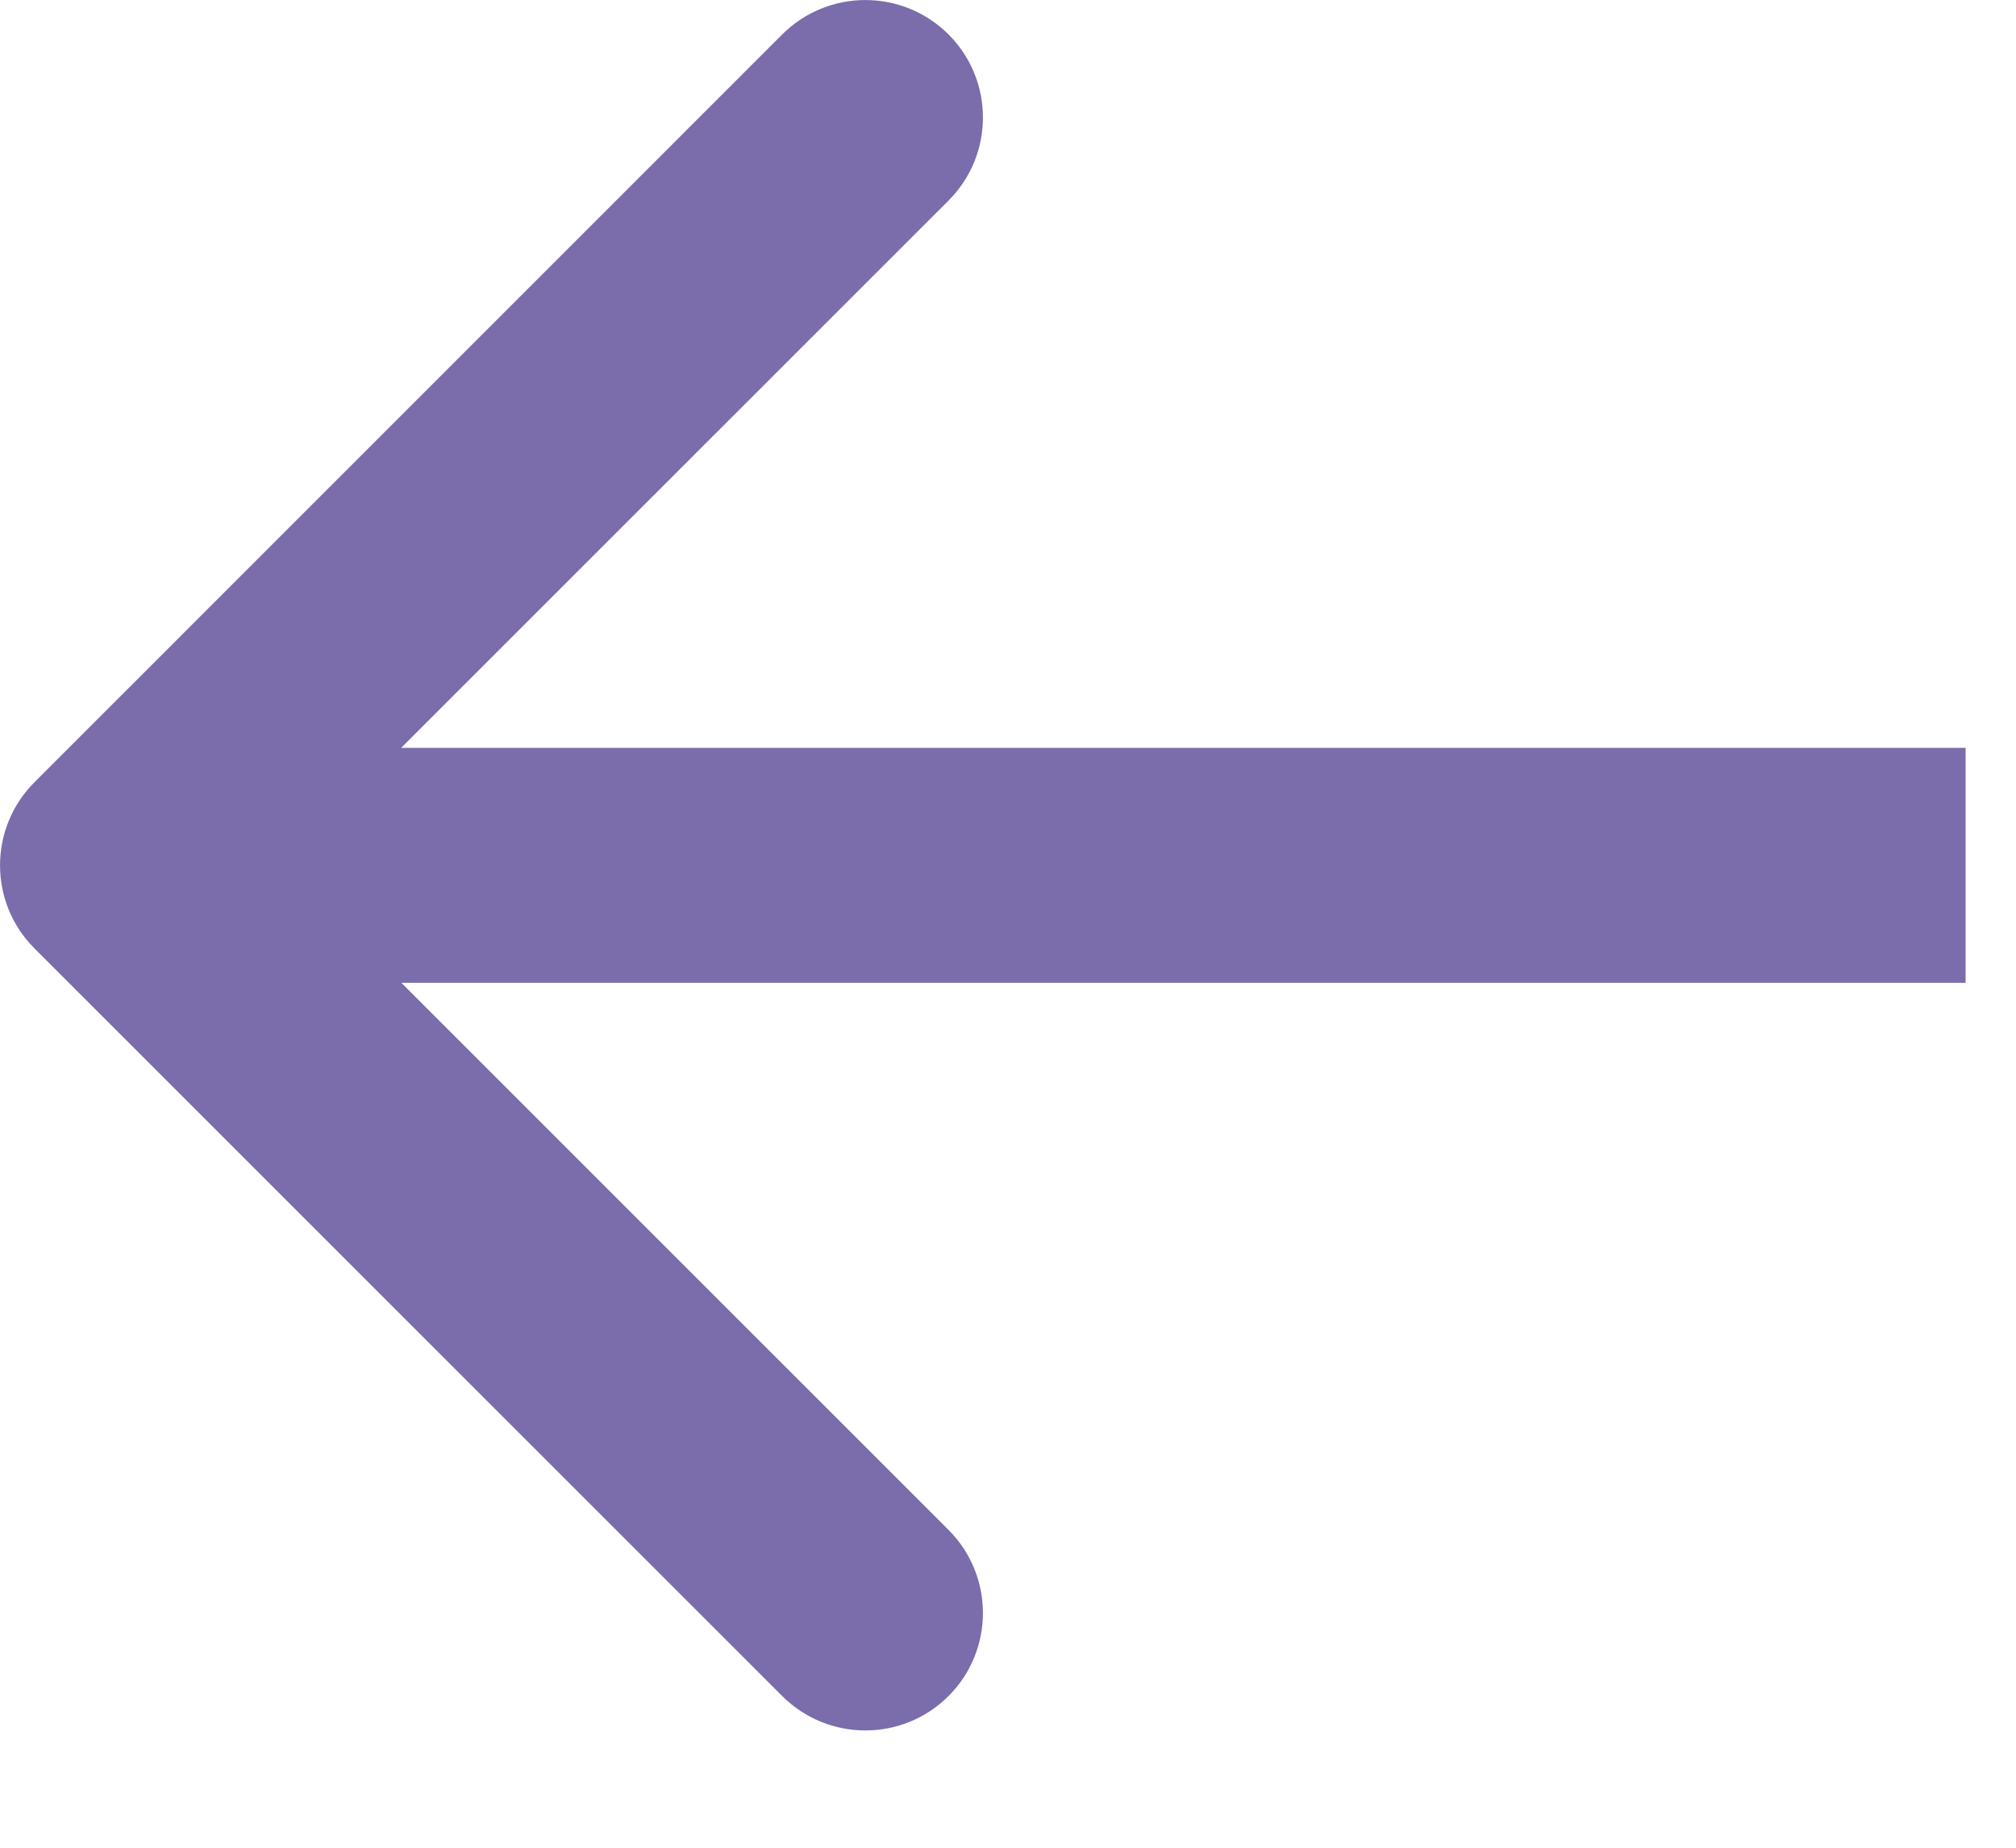 <svg width="12" height="11" viewBox="0 0 12 11" fill="none" xmlns="http://www.w3.org/2000/svg">
<path d="M0.205 5.646C-0.068 5.373 -0.068 4.93 0.205 4.657L4.656 0.205C4.93 -0.068 5.372 -0.068 5.646 0.205C5.919 0.478 5.919 0.921 5.646 1.194L1.689 5.151L5.646 9.108C5.919 9.381 5.919 9.824 5.646 10.097C5.372 10.37 4.93 10.37 4.656 10.097L0.205 5.646ZM0.699 5.151L0.699 4.452L11.7 4.452L11.7 5.151L11.7 5.851L0.699 5.851L0.699 5.151Z" fill="#7B6CAC"/>
</svg>
